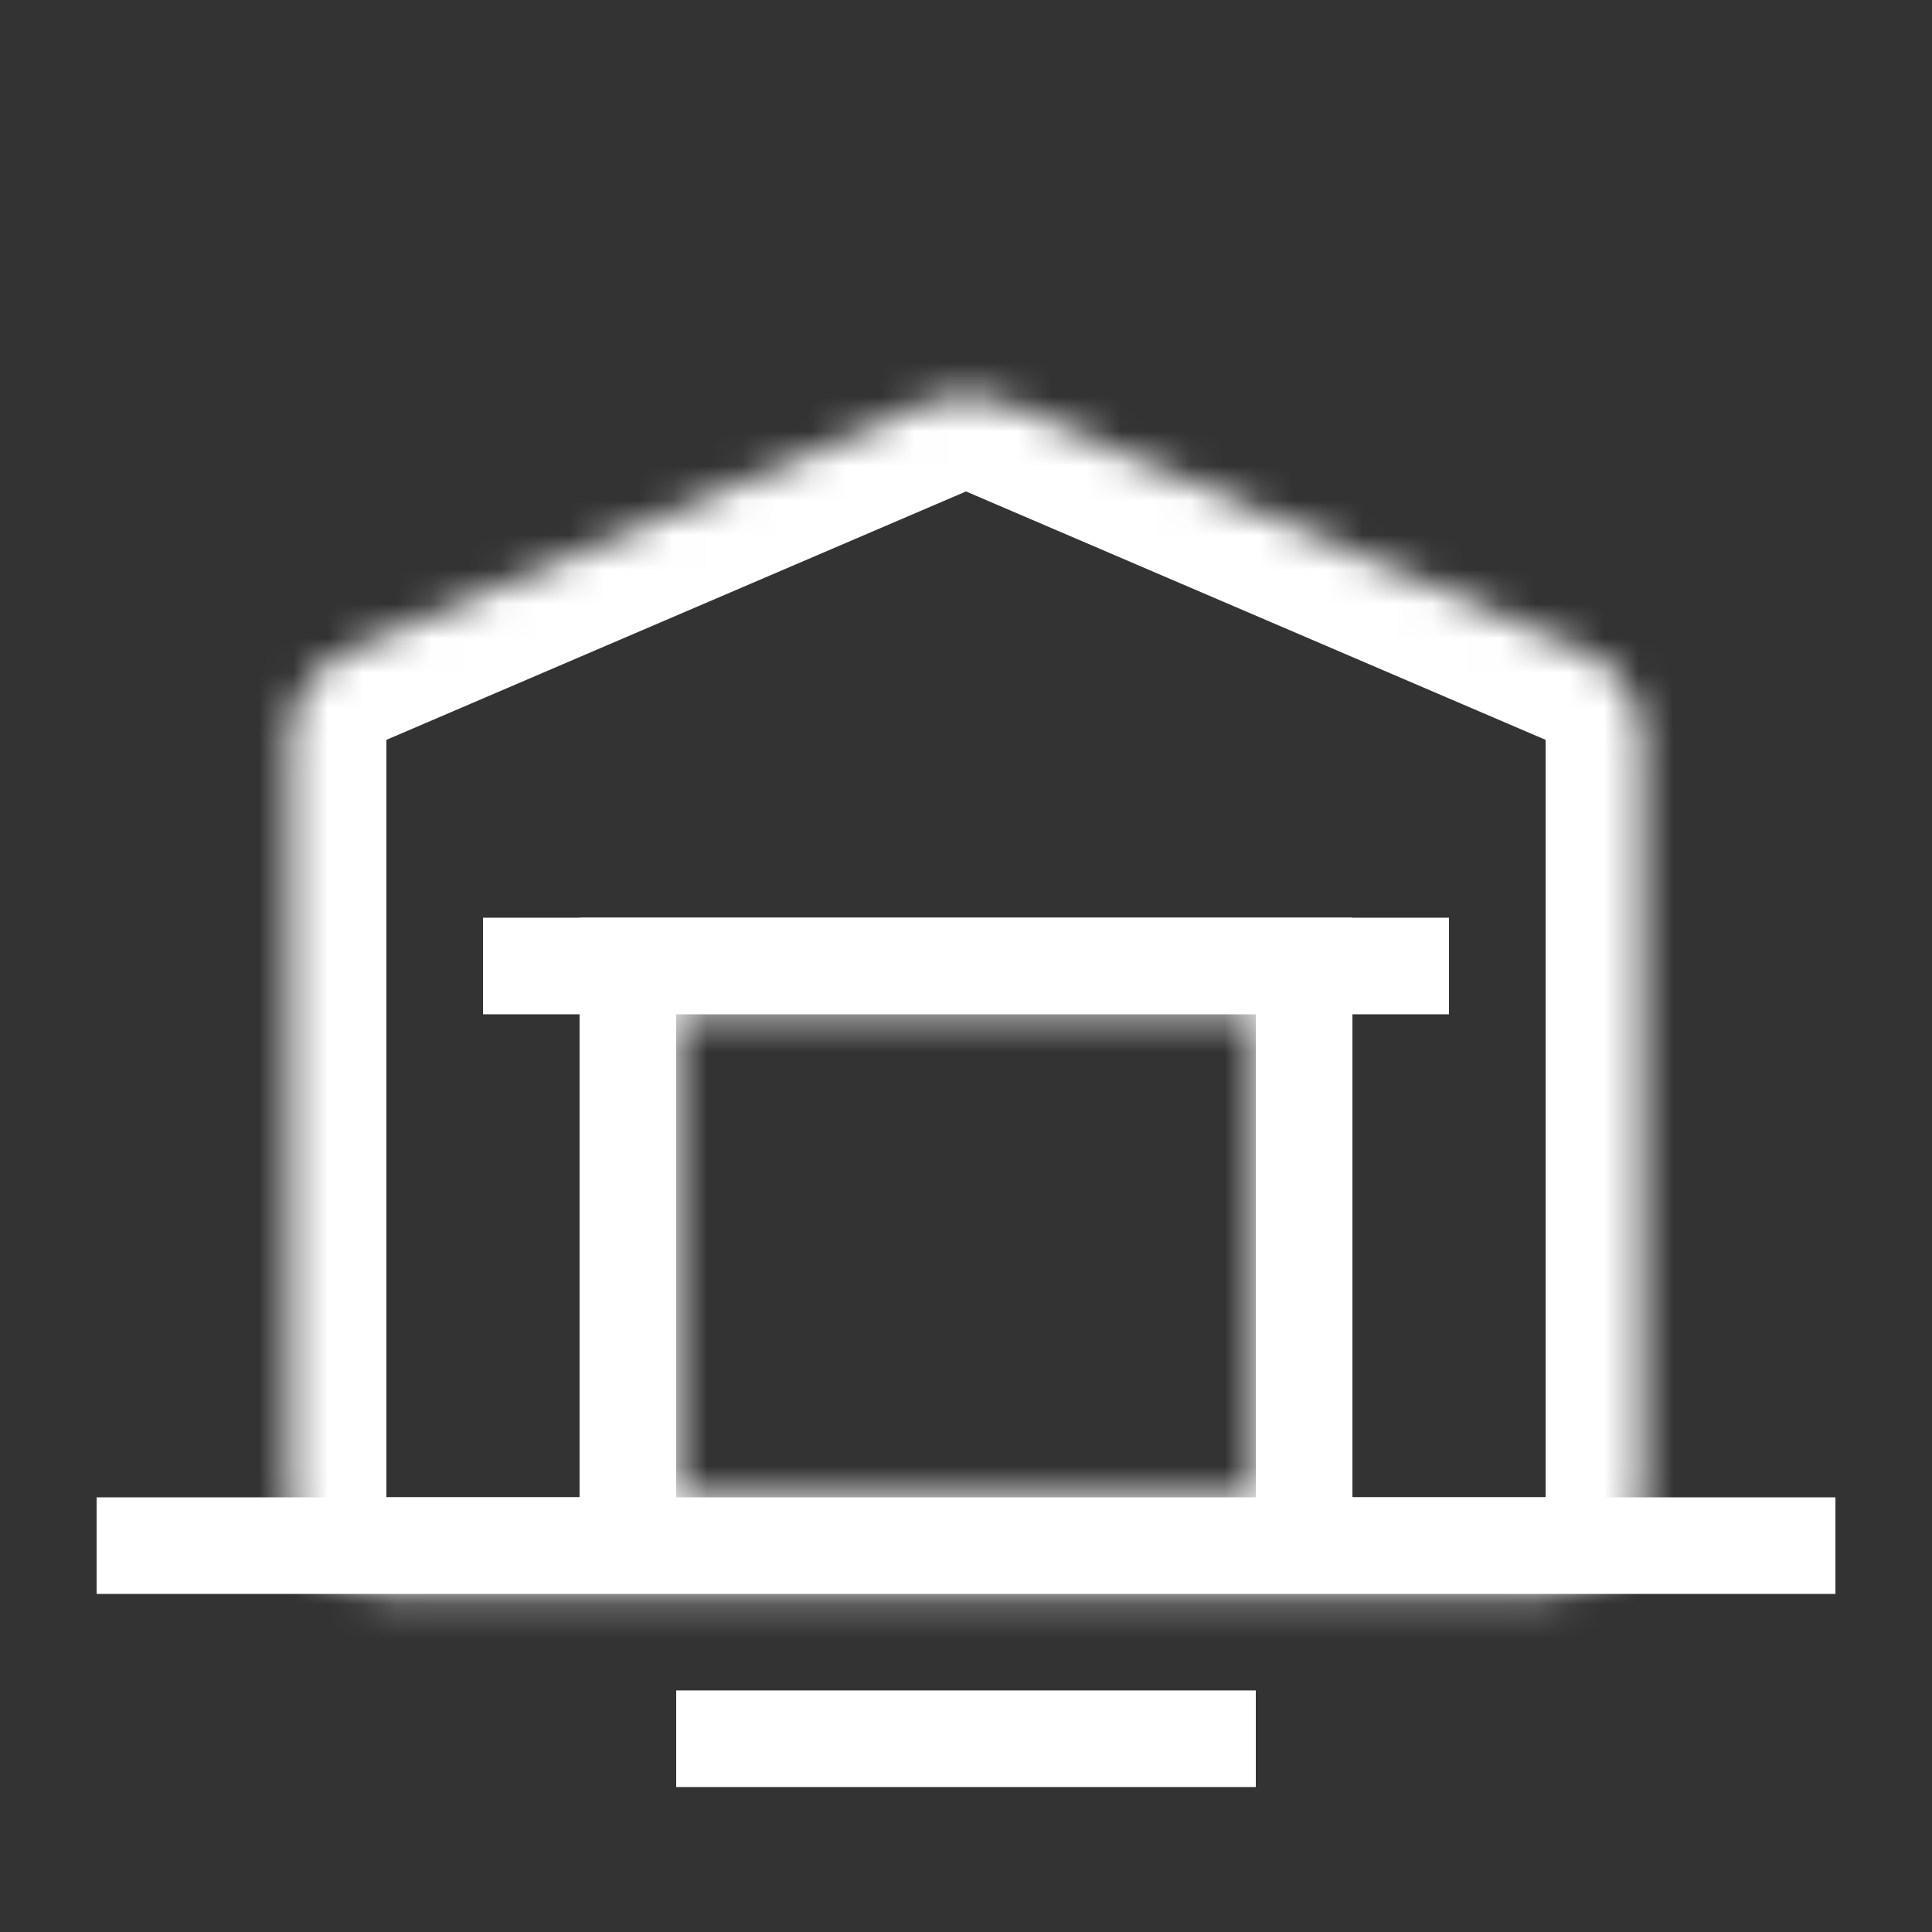 <svg width="56" height="56" viewBox="0 0 56 56" fill="none" xmlns="http://www.w3.org/2000/svg">
<rect x="0" y="0" width="56" height="56" fill="#333333" stroke="none"/>
<mask id="path-1-inside-1_1883_24975" fill="white">
<path fill-rule="evenodd" clip-rule="evenodd" d="M8.4 43.399V21.445C8.4 20.325 9.068 19.313 10.097 18.872L26.897 11.672C27.602 11.37 28.399 11.37 29.103 11.672L45.903 18.872C46.933 19.313 47.6 20.325 47.6 21.445V43.399C47.6 44.945 46.347 46.199 44.8 46.199H11.2C9.654 46.199 8.4 44.945 8.4 43.399ZM36.4 29.399H19.6V43.399H36.4V29.399Z"/>
</mask>
<path d="M10.097 18.872L8.994 16.298L8.994 16.298L10.097 18.872ZM26.897 11.672L28 14.245V14.245L26.897 11.672ZM29.103 11.672L30.206 9.098L30.206 9.098L29.103 11.672ZM45.903 18.872L47.006 16.298L47.006 16.298L45.903 18.872ZM19.6 29.399V26.599H16.8V29.399H19.6ZM36.4 29.399H39.2V26.599H36.4V29.399ZM19.6 43.399H16.8V46.199H19.6V43.399ZM36.4 43.399V46.199H39.2V43.399H36.4ZM5.6 21.445V43.399H11.2V21.445H5.6ZM8.994 16.298C6.935 17.18 5.6 19.205 5.6 21.445H11.2L11.2 21.445L8.994 16.298ZM25.794 9.098L8.994 16.298L11.2 21.445L28 14.245L25.794 9.098ZM30.206 9.098C28.798 8.494 27.203 8.494 25.794 9.098L28 14.245L28 14.245L30.206 9.098ZM47.006 16.298L30.206 9.098L28 14.245L44.8 21.445L47.006 16.298ZM50.4 21.445C50.4 19.205 49.065 17.18 47.006 16.298L44.8 21.445L44.8 21.445H50.4ZM50.4 43.399V21.445H44.8V43.399H50.4ZM44.8 48.999C47.893 48.999 50.4 46.492 50.4 43.399H44.8L44.8 43.399V48.999ZM11.2 48.999H44.8V43.399H11.2V48.999ZM5.6 43.399C5.6 46.492 8.108 48.999 11.2 48.999V43.399H11.2H5.6ZM19.6 32.199H36.4V26.599H19.6V32.199ZM22.4 43.399V29.399H16.8V43.399H22.4ZM36.4 40.599H19.6V46.199H36.4V40.599ZM33.6 29.399V43.399H39.2V29.399H33.6Z" fill="#fff" mask="url(#path-1-inside-1_1883_24975)"/>
<path d="M2.801 44.801H53.201" stroke="#fff" stroke-width="2.8"/>
<path d="M14 28H42" stroke="#fff" stroke-width="2.8"/>
<path d="M19.6 50.398H36.4" stroke="#fff" stroke-width="2.8"/>
<path d="M18.199 28V44.8" stroke="#fff" stroke-width="2.8"/>
<path d="M37.801 28V44.8" stroke="#fff" stroke-width="2.8"/>
</svg>
